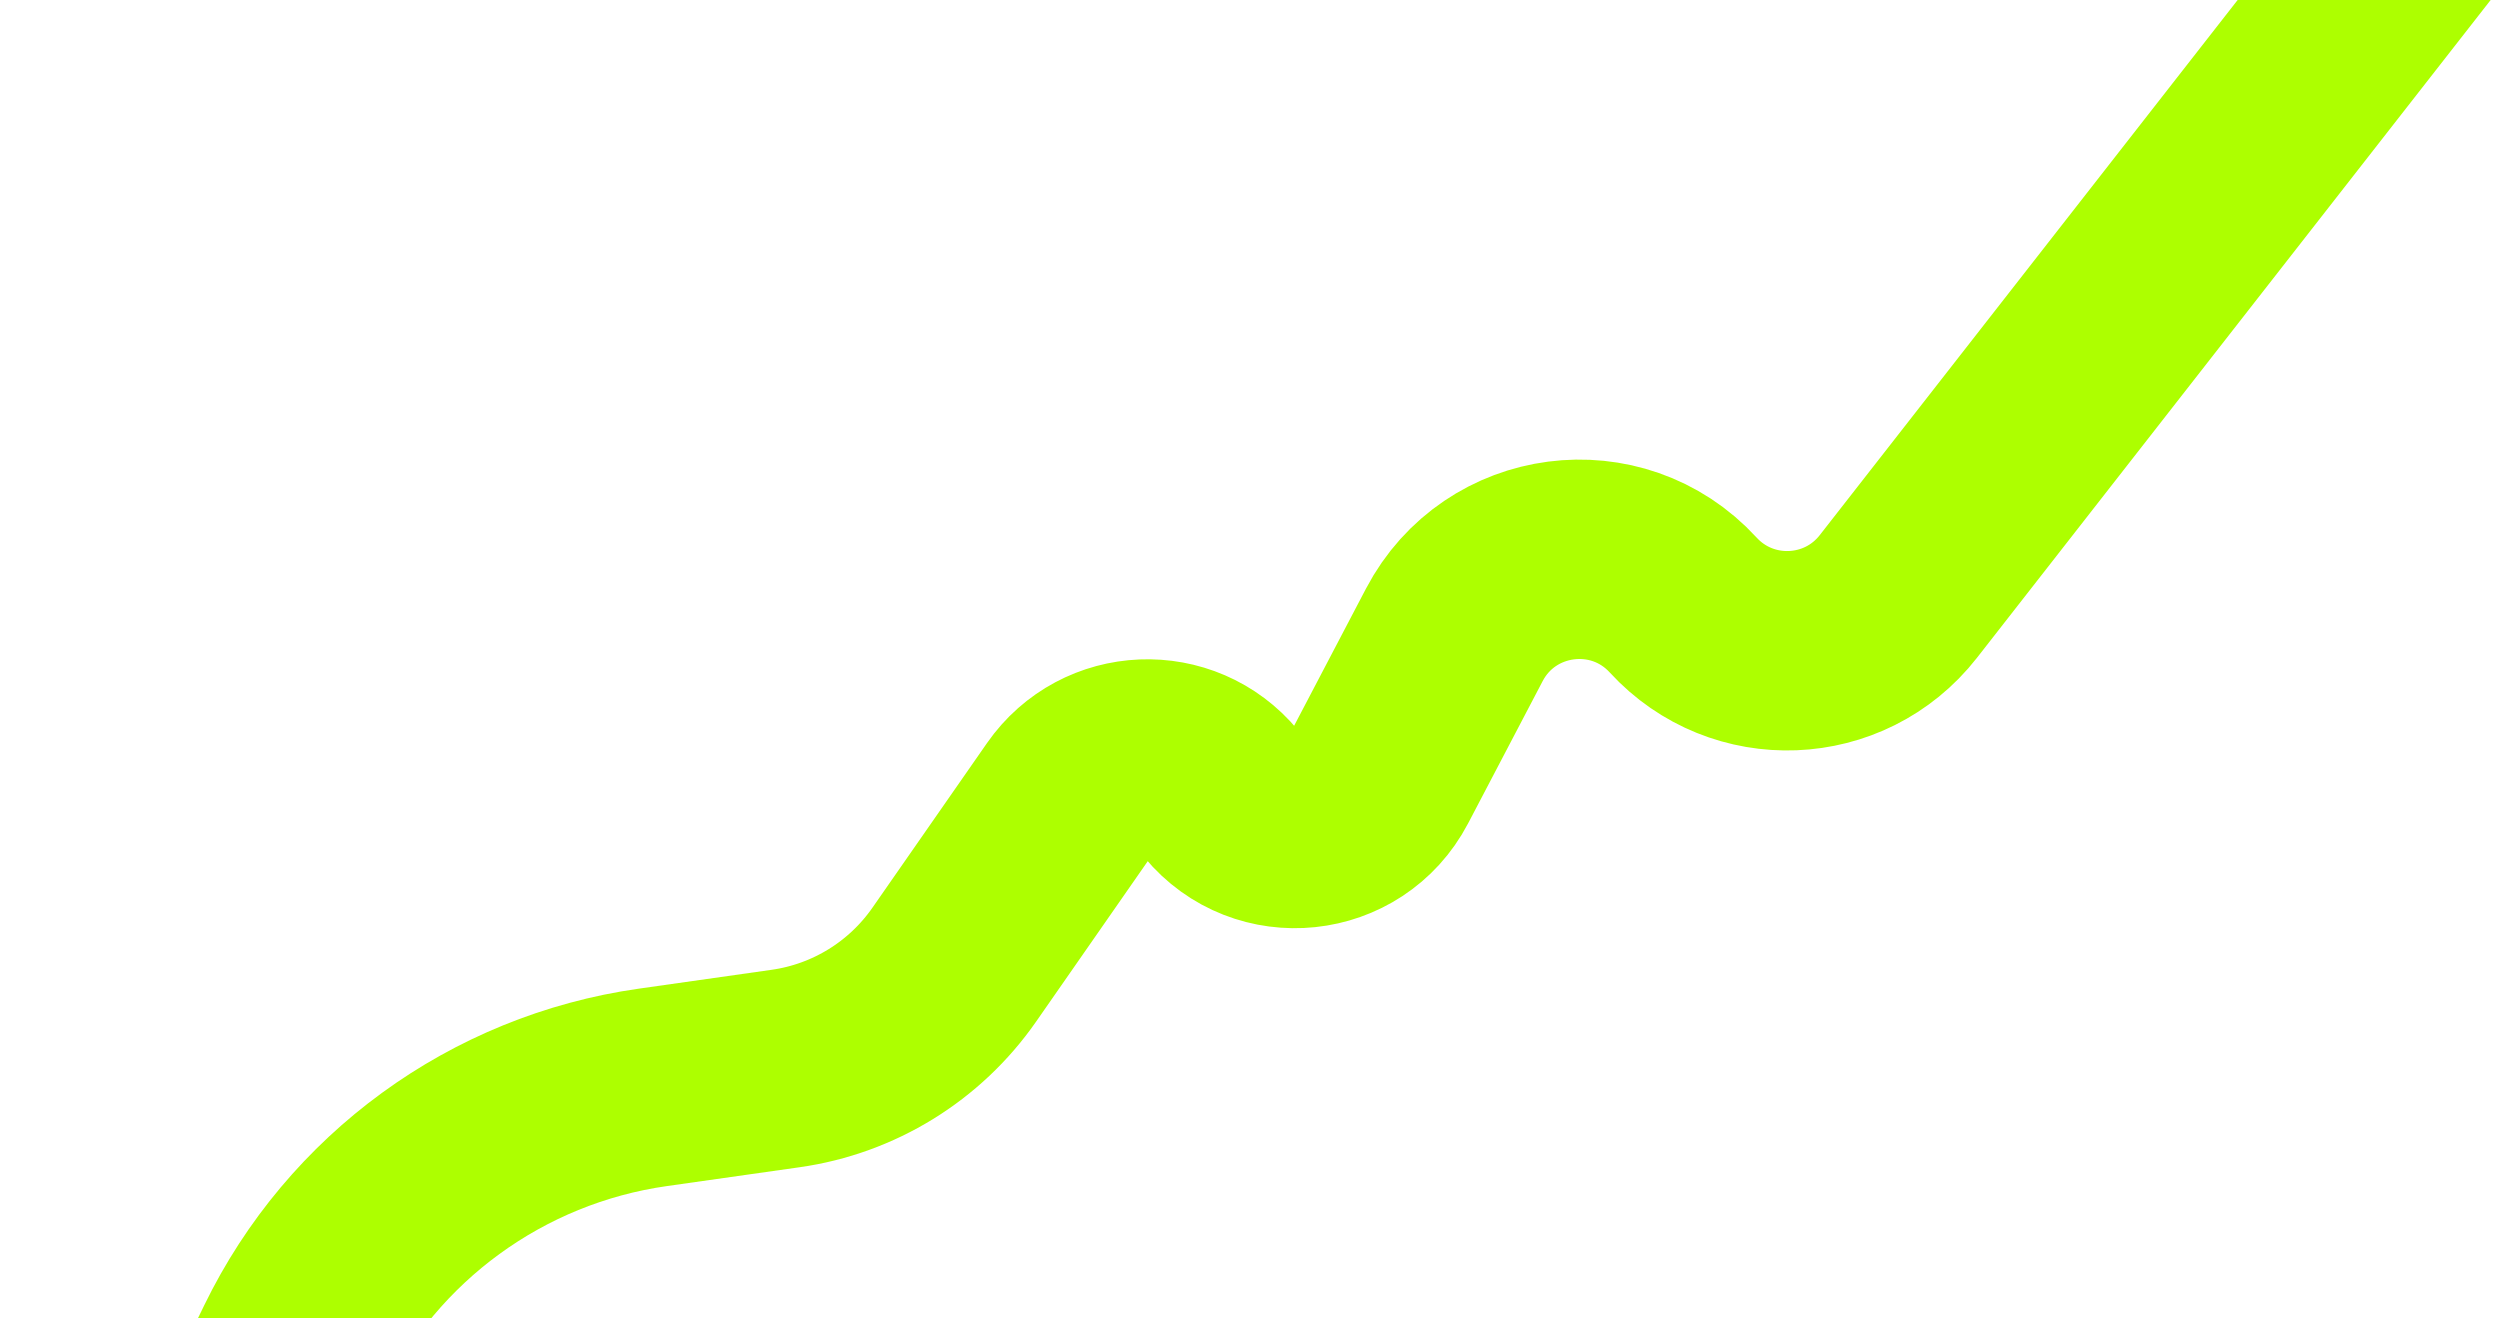 <?xml version="1.0" encoding="UTF-8"?> <svg xmlns="http://www.w3.org/2000/svg" width="1024" height="540" viewBox="0 0 1024 540" fill="none"> <path d="M991 -29L777.551 244.335C755.571 272.482 713.573 274.144 689.437 247.823V247.823C662.387 218.323 614.261 224.601 595.684 260.053L565.139 318.343C552.133 343.162 518.042 346.719 500.193 325.118V325.118C483.666 305.115 452.615 306.399 437.794 327.697L390.871 395.125C374.753 418.286 349.726 433.698 321.789 437.665L267.412 445.386C203.634 454.443 148.525 494.6 120.365 552.537L114.251 565.117C102.052 590.216 84.576 612.384 63.018 630.105L-46 719.722" stroke="#ADFF00" stroke-width="81.679"></path> </svg> 